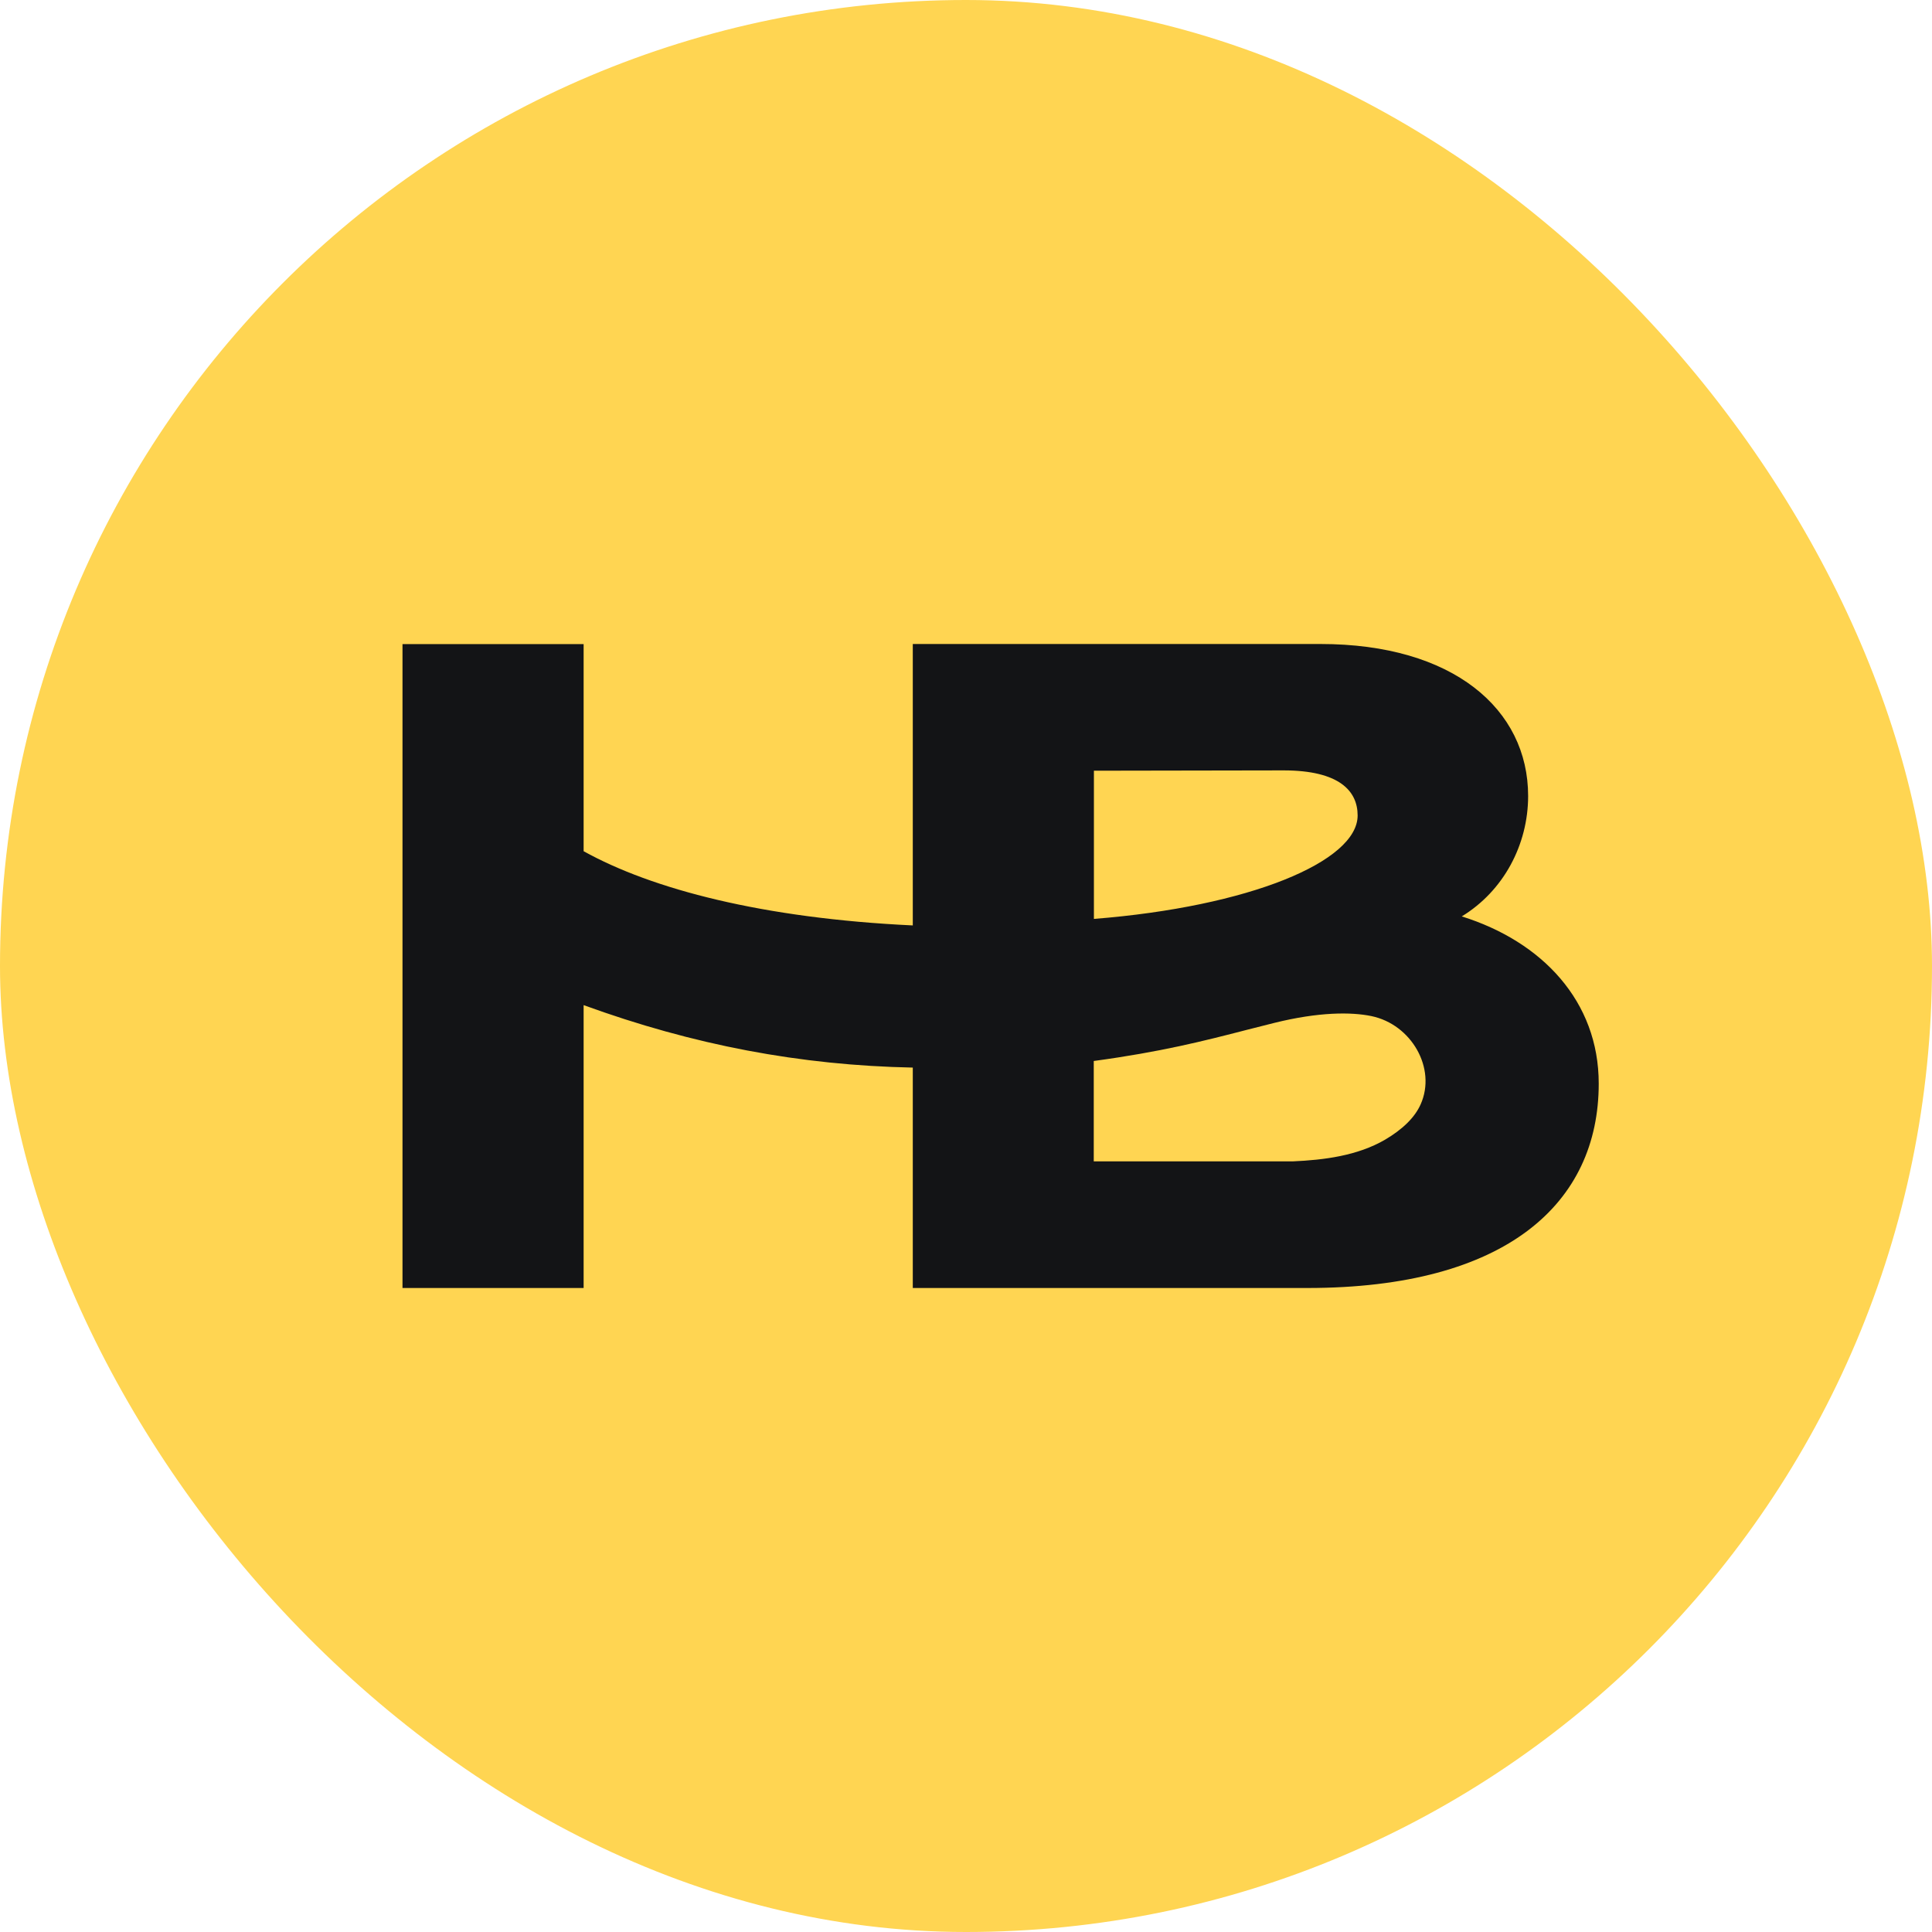 <svg width="24" height="24" viewBox="0 0 24 24" fill="none" xmlns="http://www.w3.org/2000/svg">
<rect width="24" height="24" rx="12" fill="#FFD552"/>
<path fill-rule="evenodd" clip-rule="evenodd" d="M18.16 11.383C18.676 11.068 18.983 10.495 18.983 9.888C18.983 8.809 18.051 8 16.404 8H11.339V11.496C9.476 11.408 8.1 11.046 7.25 10.574V8.001H5V16H7.25V12.486C8.613 12.982 9.941 13.234 11.339 13.262V16H16.239C18.718 16 19.86 14.944 19.86 13.461C19.86 12.438 19.158 11.697 18.159 11.384L18.16 11.383ZM13.589 9.574L15.944 9.57C16.64 9.57 16.865 9.828 16.865 10.13C16.865 10.703 15.518 11.263 13.589 11.415V9.574ZM17.205 14.158C17.421 14.031 17.575 13.883 17.648 13.718C17.847 13.272 17.534 12.725 17.035 12.622C16.787 12.571 16.385 12.569 15.829 12.707C15.713 12.736 15.601 12.764 15.489 12.793C14.951 12.932 14.426 13.066 13.587 13.18V14.427H16.058C16.448 14.41 16.863 14.357 17.205 14.158Z" fill="#131416"/>
</svg>
